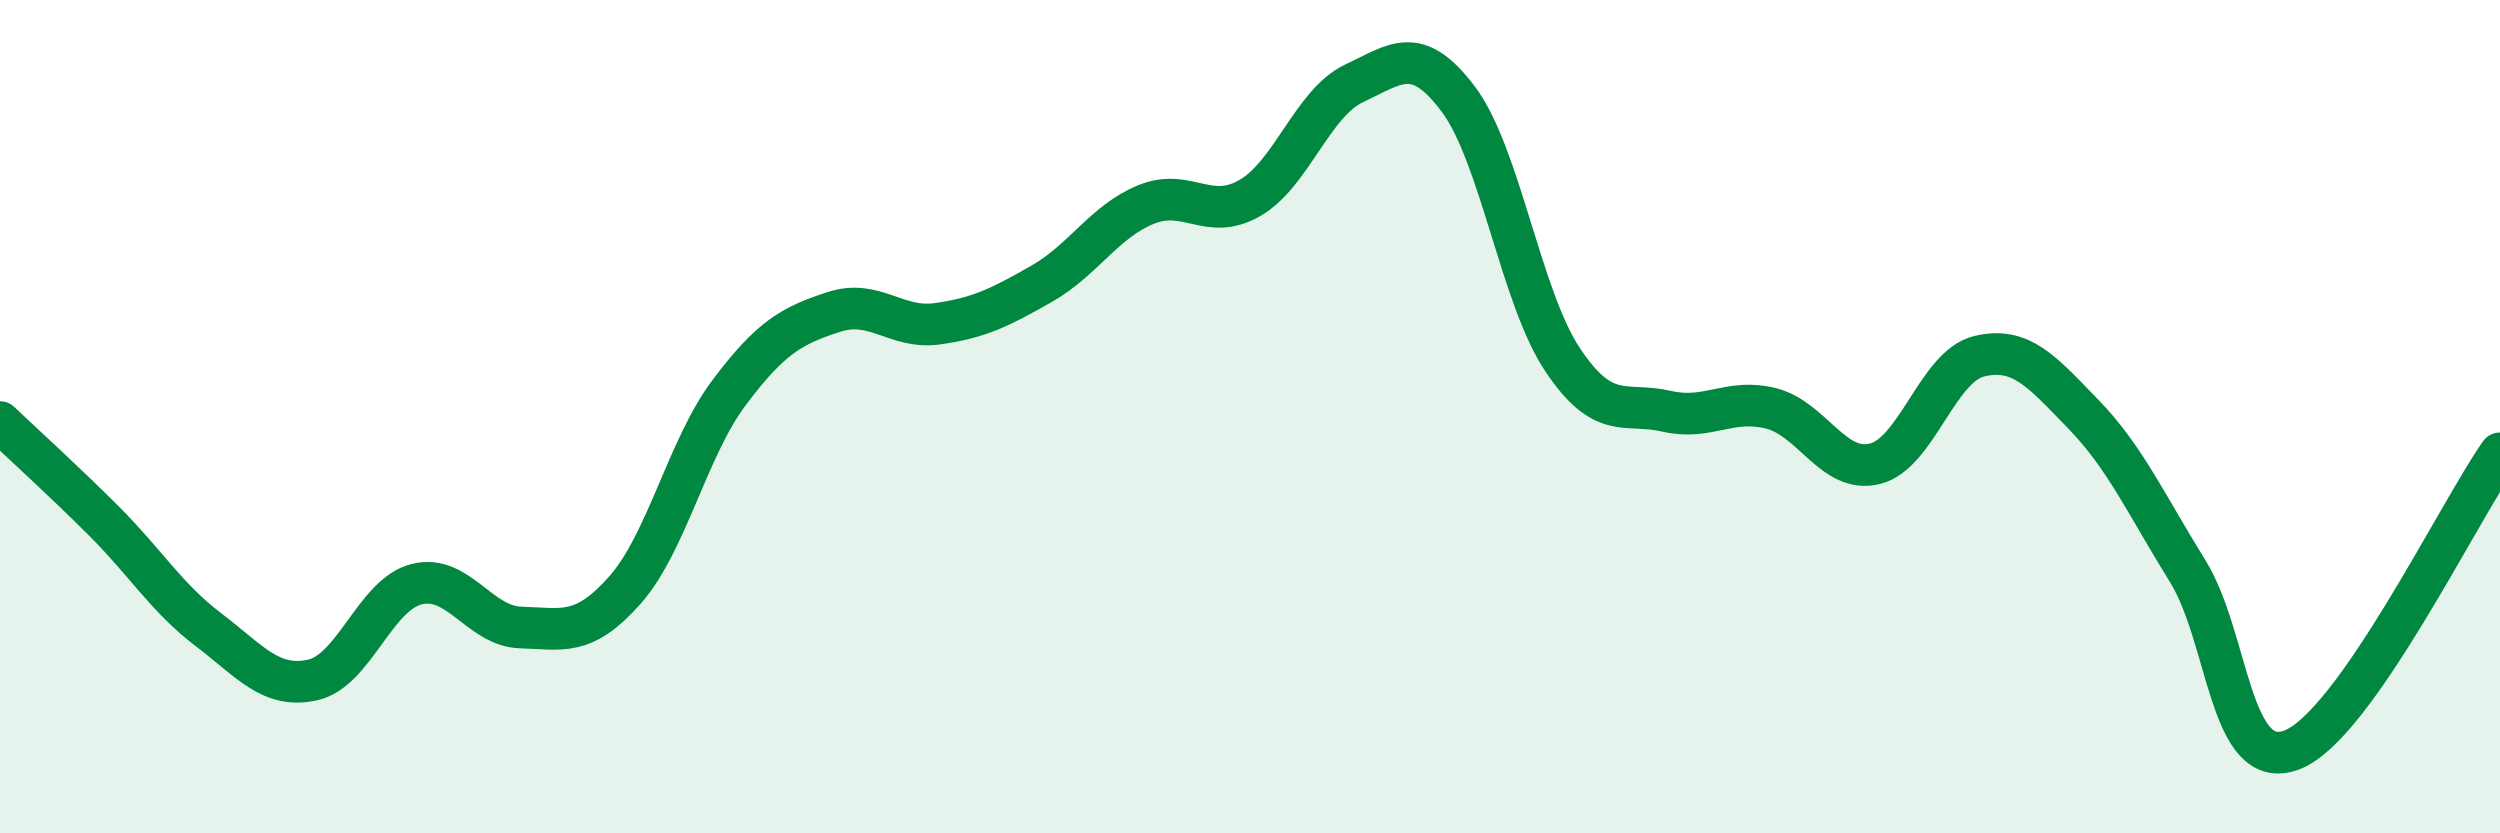 
    <svg width="60" height="20" viewBox="0 0 60 20" xmlns="http://www.w3.org/2000/svg">
      <path
        d="M 0,10.13 C 0.5,10.61 1.5,11.51 2.5,12.51 C 3.5,13.51 4,14.35 5,15.11 C 6,15.87 6.5,16.54 7.5,16.32 C 8.5,16.1 9,14.27 10,14.02 C 11,13.77 11.5,15.03 12.5,15.06 C 13.5,15.09 14,15.29 15,14.16 C 16,13.03 16.5,10.75 17.5,9.42 C 18.5,8.09 19,7.82 20,7.49 C 21,7.16 21.5,7.91 22.5,7.77 C 23.5,7.63 24,7.38 25,6.81 C 26,6.24 26.5,5.32 27.5,4.91 C 28.5,4.5 29,5.33 30,4.75 C 31,4.17 31.5,2.47 32.5,2 C 33.5,1.53 34,1.05 35,2.38 C 36,3.71 36.5,7.13 37.5,8.63 C 38.5,10.13 39,9.64 40,9.87 C 41,10.1 41.5,9.55 42.5,9.8 C 43.5,10.05 44,11.38 45,11.13 C 46,10.88 46.5,8.79 47.5,8.55 C 48.5,8.31 49,8.91 50,9.94 C 51,10.97 51.5,12.09 52.5,13.7 C 53.5,15.31 53.5,18.56 55,18 C 56.5,17.44 59,12.3 60,10.88L60 20L0 20Z"
        fill="#008740"
        opacity="0.1"
        stroke-linecap="round"
        stroke-linejoin="round"
      />
      <path
        d="M 0,10.13 C 0.5,10.61 1.5,11.51 2.5,12.51 C 3.5,13.51 4,14.35 5,15.11 C 6,15.87 6.5,16.54 7.5,16.32 C 8.5,16.1 9,14.27 10,14.02 C 11,13.77 11.5,15.03 12.5,15.06 C 13.5,15.09 14,15.29 15,14.16 C 16,13.03 16.5,10.75 17.5,9.42 C 18.5,8.09 19,7.82 20,7.49 C 21,7.16 21.5,7.91 22.5,7.77 C 23.5,7.63 24,7.38 25,6.81 C 26,6.24 26.5,5.32 27.5,4.91 C 28.5,4.5 29,5.33 30,4.75 C 31,4.17 31.5,2.47 32.5,2 C 33.5,1.53 34,1.05 35,2.38 C 36,3.71 36.5,7.13 37.5,8.63 C 38.5,10.13 39,9.64 40,9.87 C 41,10.1 41.5,9.55 42.5,9.8 C 43.5,10.05 44,11.38 45,11.13 C 46,10.88 46.5,8.79 47.5,8.55 C 48.5,8.31 49,8.91 50,9.94 C 51,10.97 51.5,12.09 52.5,13.7 C 53.5,15.31 53.5,18.56 55,18 C 56.5,17.44 59,12.3 60,10.88"
        stroke="#008740"
        stroke-width="1"
        fill="none"
        stroke-linecap="round"
        stroke-linejoin="round"
      />
    </svg>
  